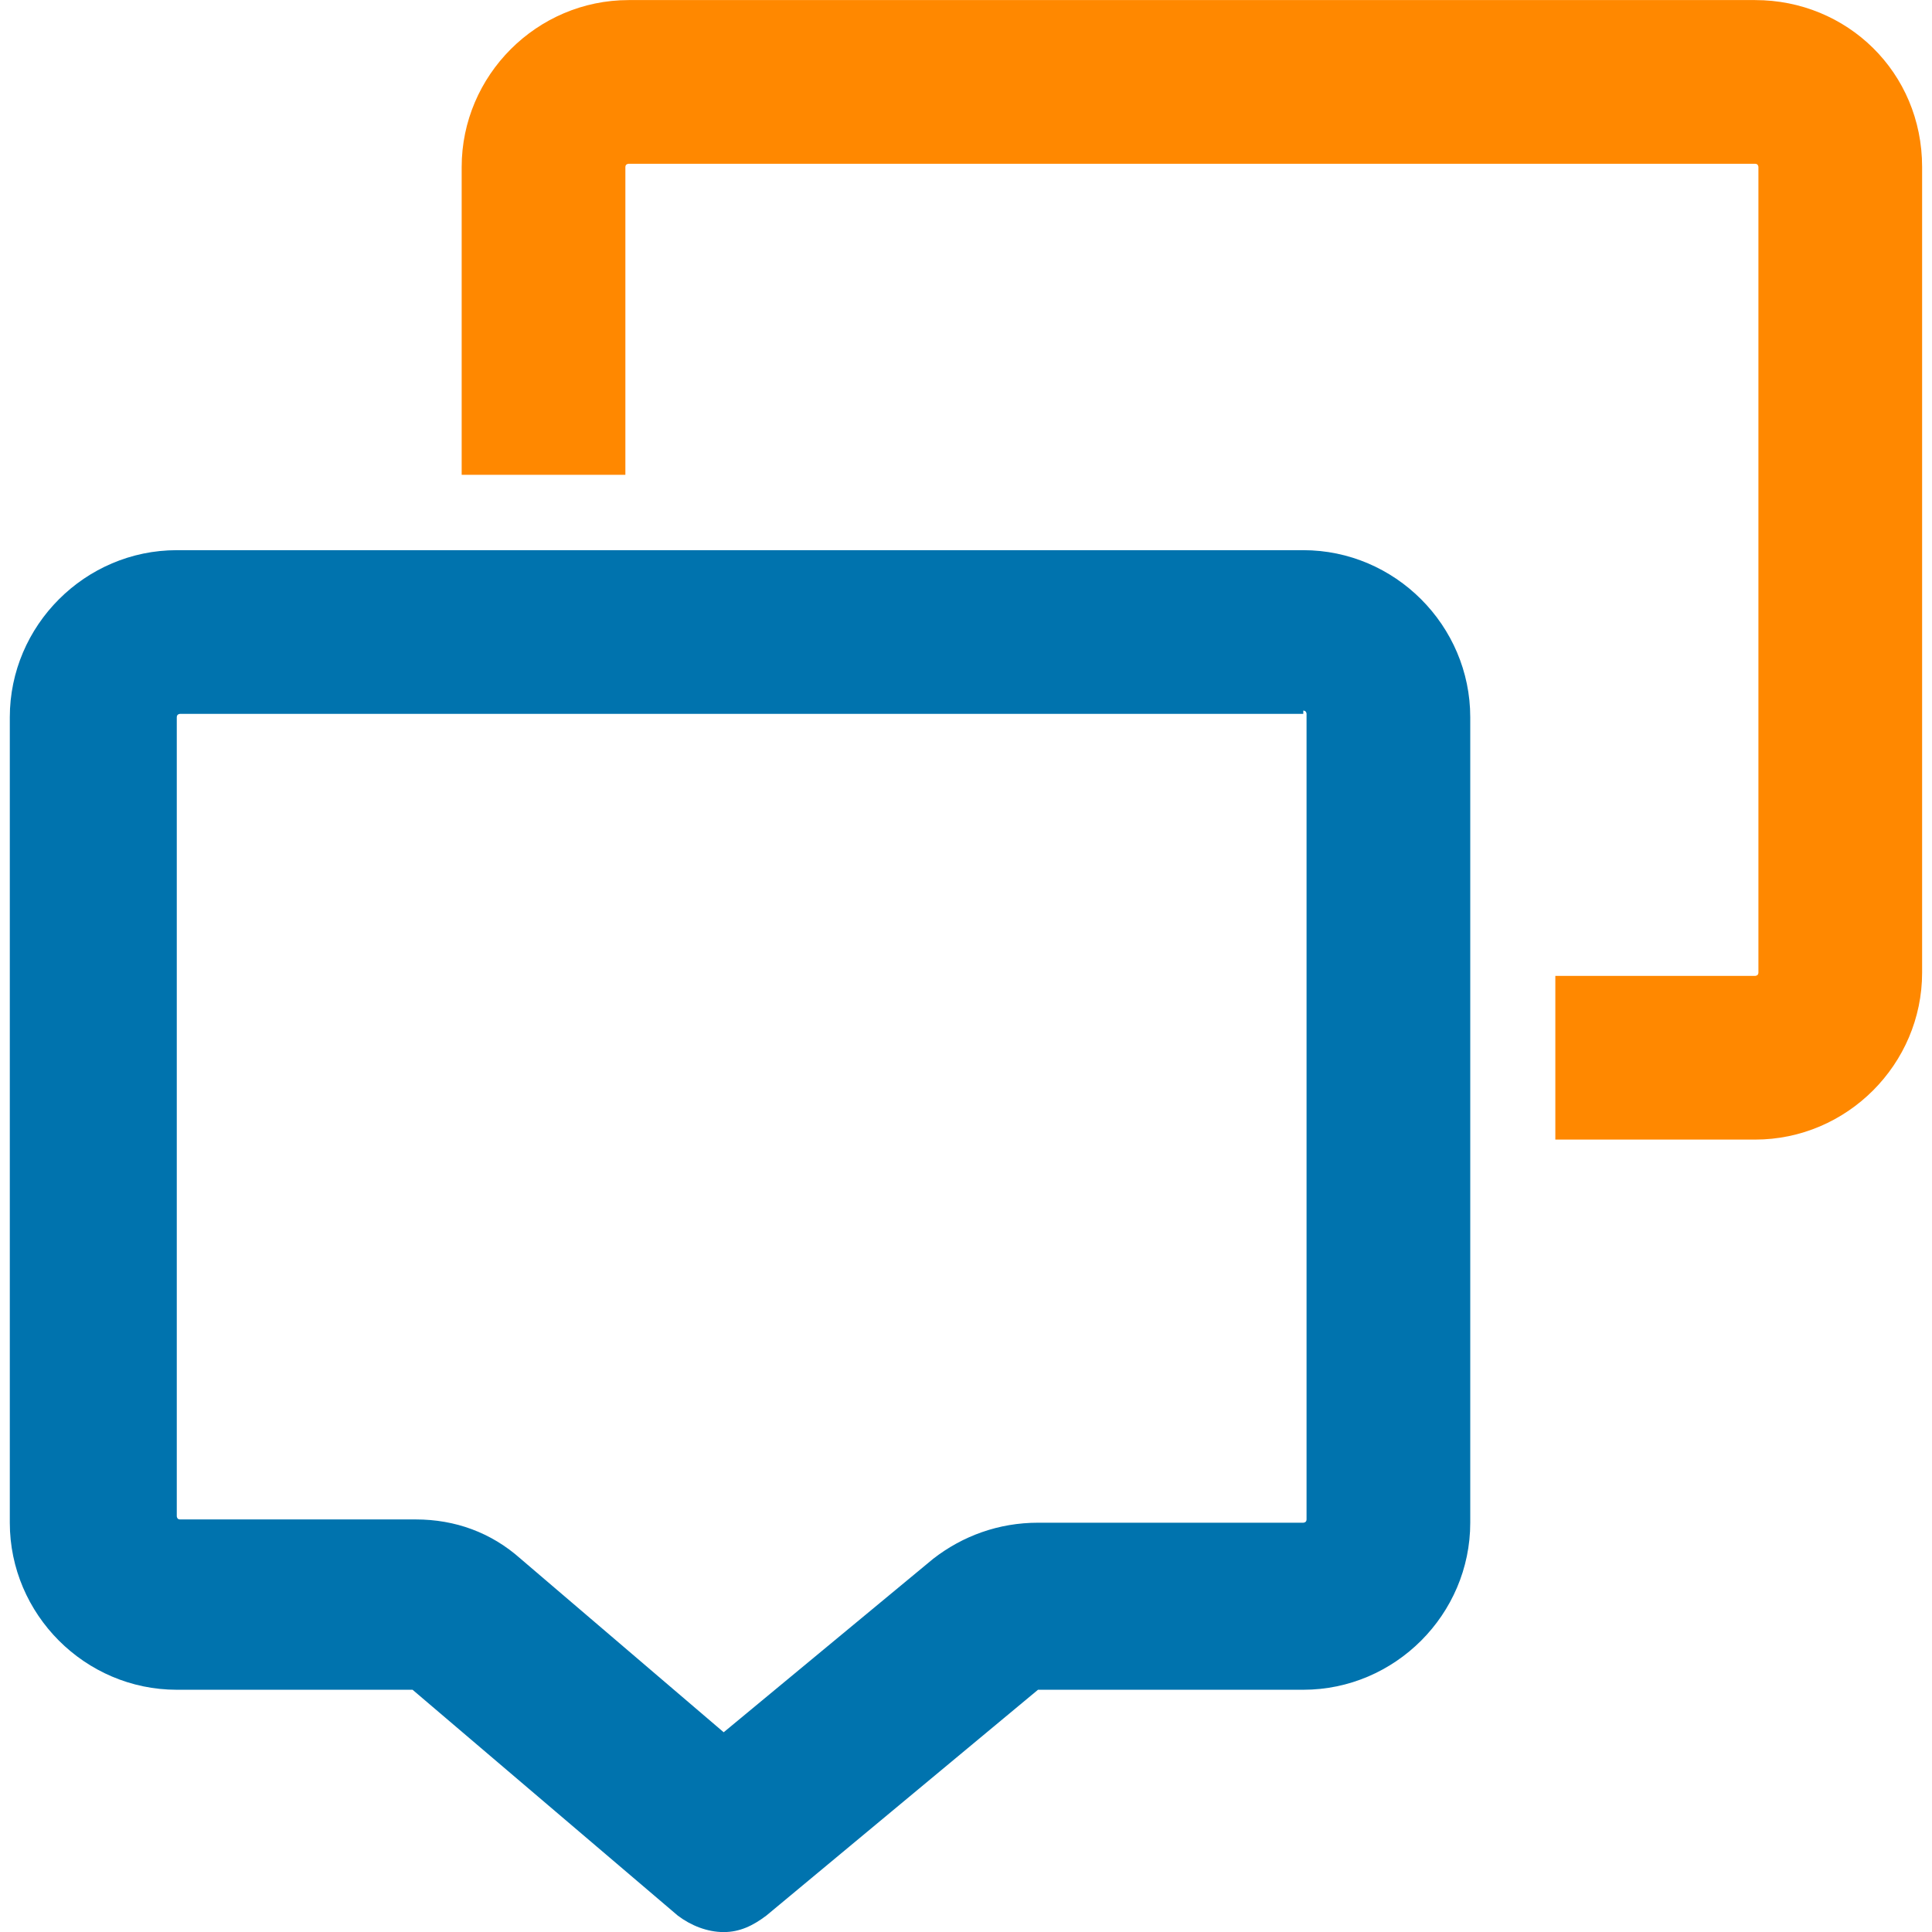 <svg width="26" height="26" viewBox="0 0 26 26" fill="none" xmlns="http://www.w3.org/2000/svg">
<path fill-rule="evenodd" clip-rule="evenodd" d="M2.379 7.404H17.539C18.773 7.404 19.786 8.418 19.786 9.652V20.492C19.786 21.726 18.773 22.74 17.539 22.74H13.969L10.312 25.78C10.135 25.913 9.959 26.001 9.739 26.001C9.518 26.001 9.298 25.913 9.122 25.78L5.552 22.74H2.379C1.145 22.74 0.132 21.726 0.132 20.492V9.652C0.132 8.418 1.145 7.404 2.379 7.404ZM17.583 9.607C17.583 9.607 17.583 9.563 17.539 9.563V9.607H2.423C2.423 9.607 2.379 9.607 2.379 9.652V20.404C2.379 20.404 2.379 20.448 2.423 20.448H5.596C6.125 20.448 6.61 20.624 7.006 20.977L9.739 23.312L12.559 20.977C12.956 20.669 13.44 20.492 13.969 20.492H17.539C17.539 20.492 17.583 20.492 17.583 20.448V9.607Z" fill="#0073AE"/>
<path d="M23.62 0.001H8.46C7.226 0.001 6.213 1.014 6.213 2.248V6.39H8.416V2.248C8.416 2.204 8.46 2.204 8.46 2.204H23.62C23.664 2.204 23.664 2.248 23.664 2.248V13.089C23.664 13.133 23.62 13.133 23.62 13.133H20.931V15.336H23.62C24.854 15.336 25.867 14.323 25.867 13.089V2.248C25.867 0.97 24.854 0.001 23.62 0.001V0.001Z" fill="#FF8800"/>
</svg>
